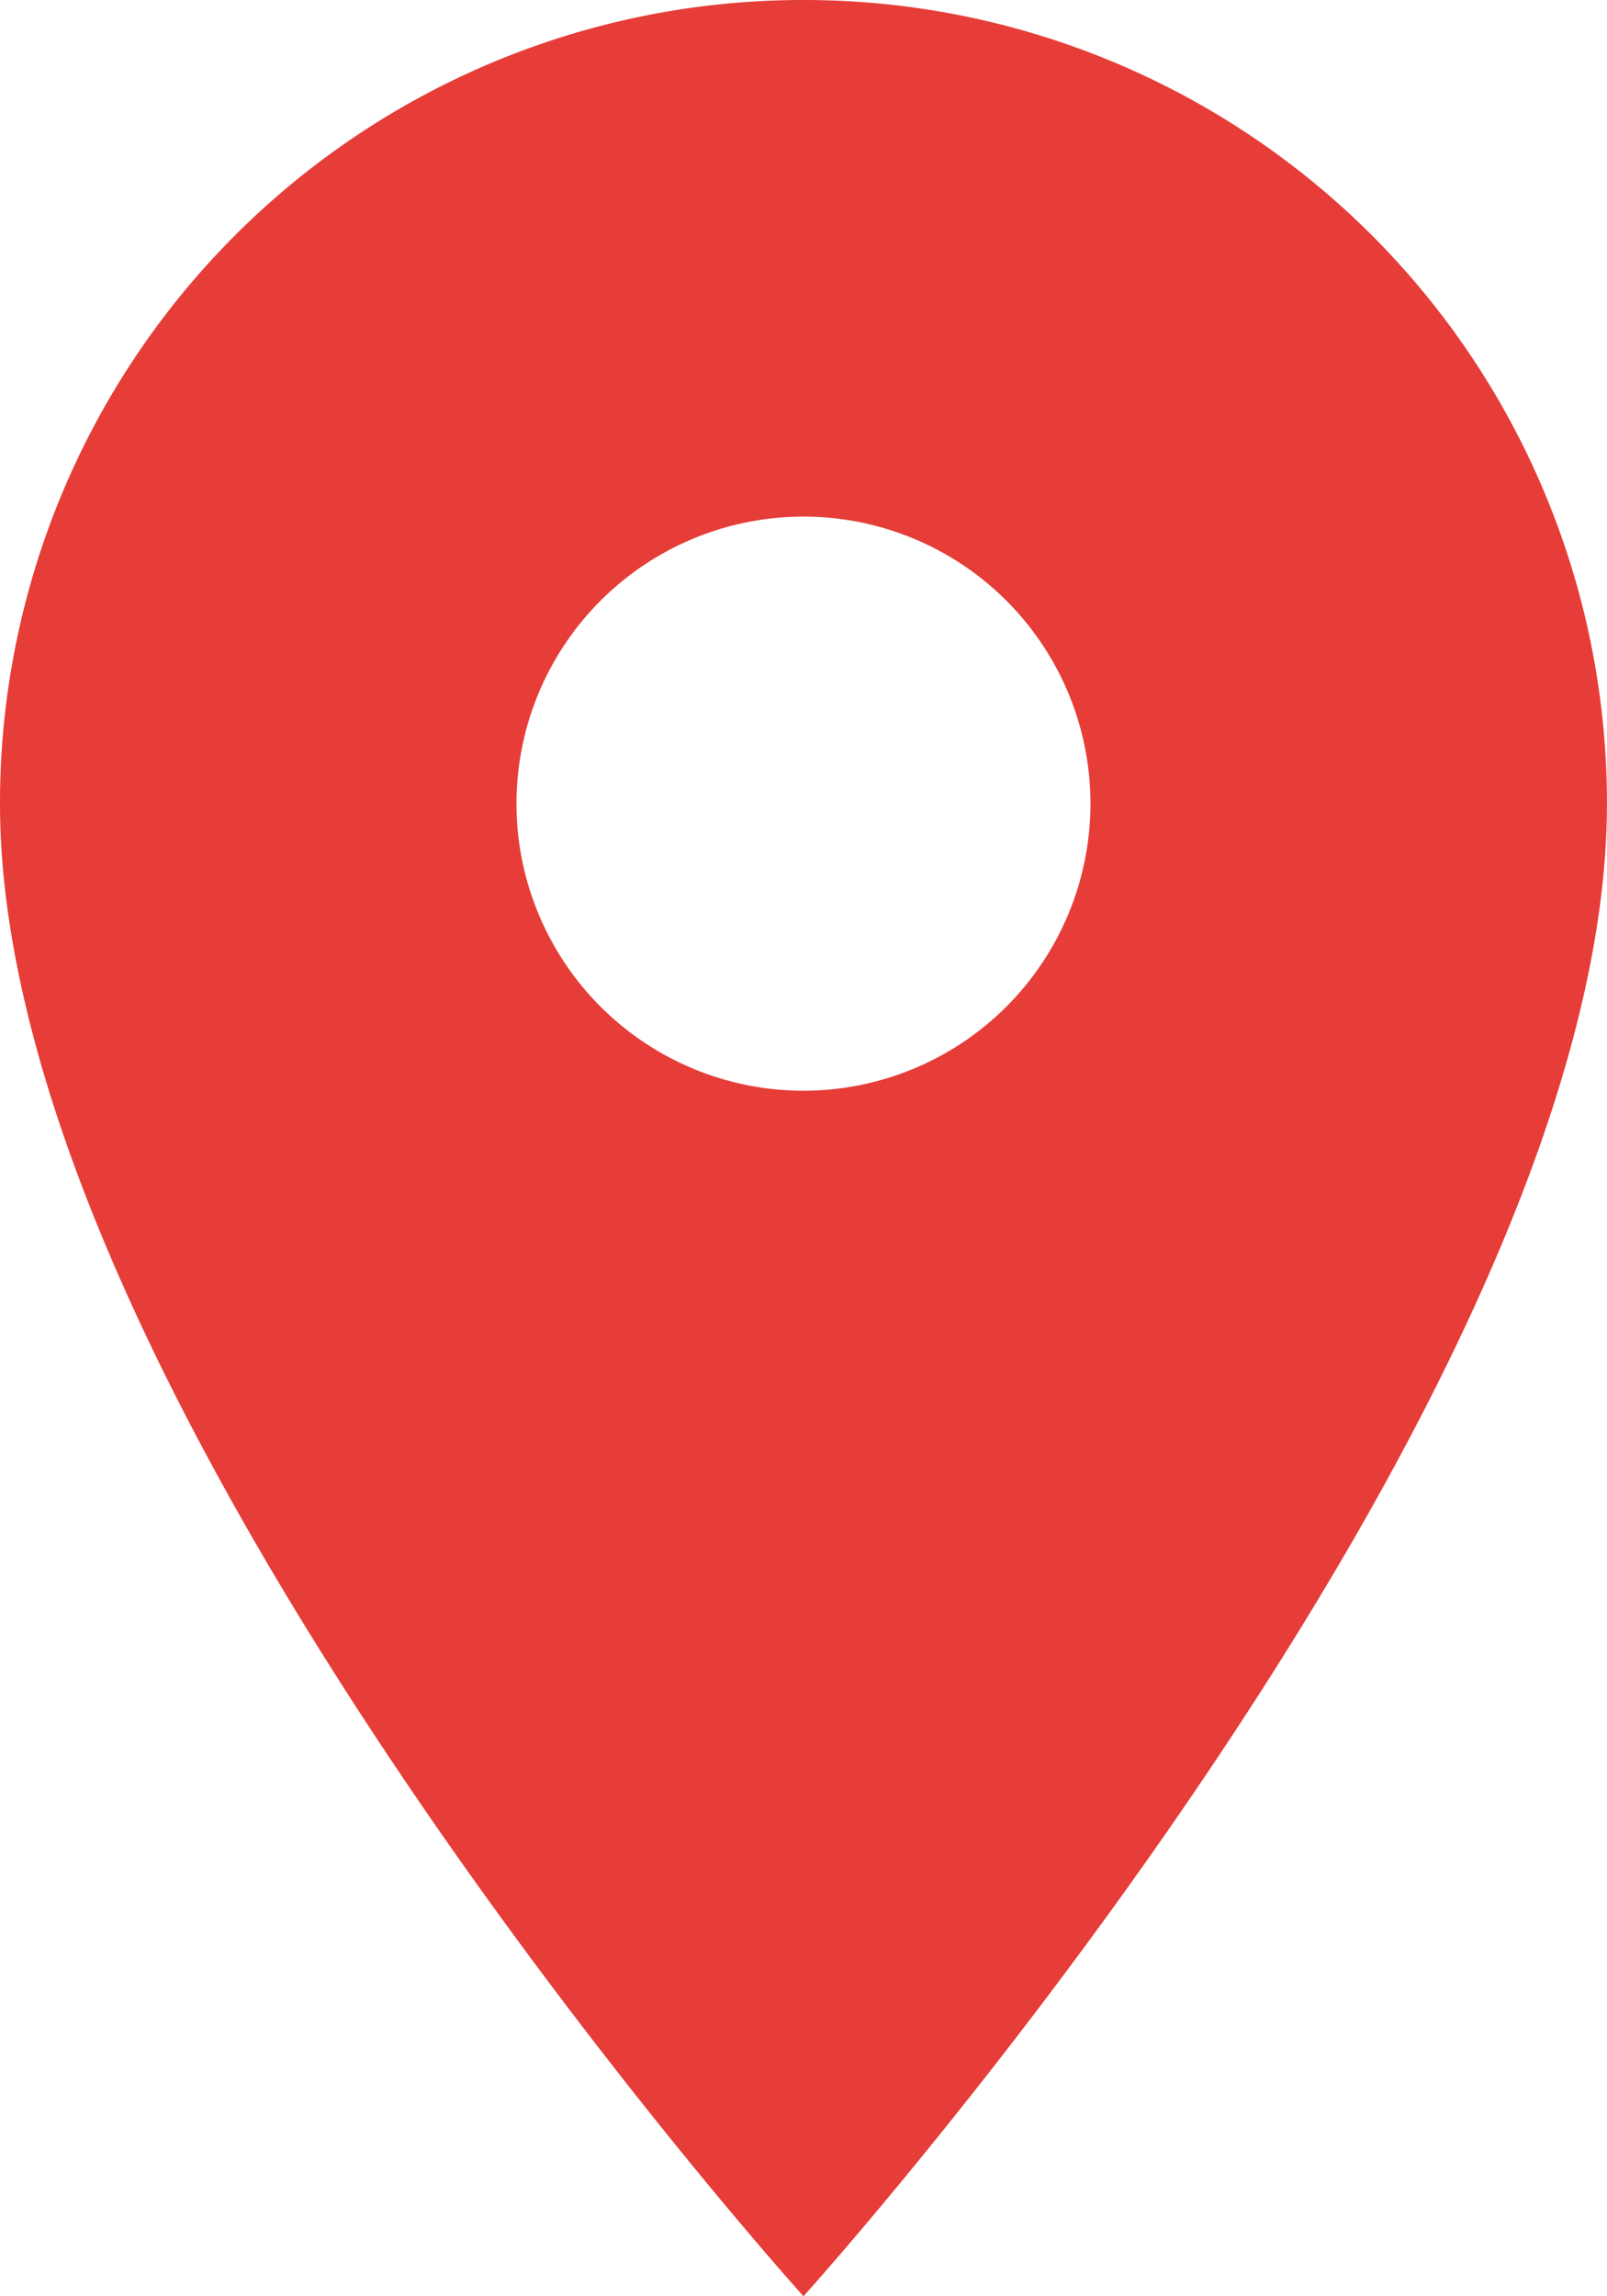 <svg xmlns="http://www.w3.org/2000/svg" width="27.763" height="39.661" viewBox="0 0 27.763 39.661">
  <path id="Icon_material-place" data-name="Icon material-place" d="M21.381,3A13.871,13.871,0,0,0,7.5,16.881c0,10.411,13.881,25.78,13.881,25.78s13.881-15.369,13.881-25.78A13.871,13.871,0,0,0,21.381,3Zm0,18.839a4.958,4.958,0,1,1,4.958-4.958A4.959,4.959,0,0,1,21.381,21.839Z" transform="translate(-7.5 -3)" fill="#e63d38"/>
</svg>

